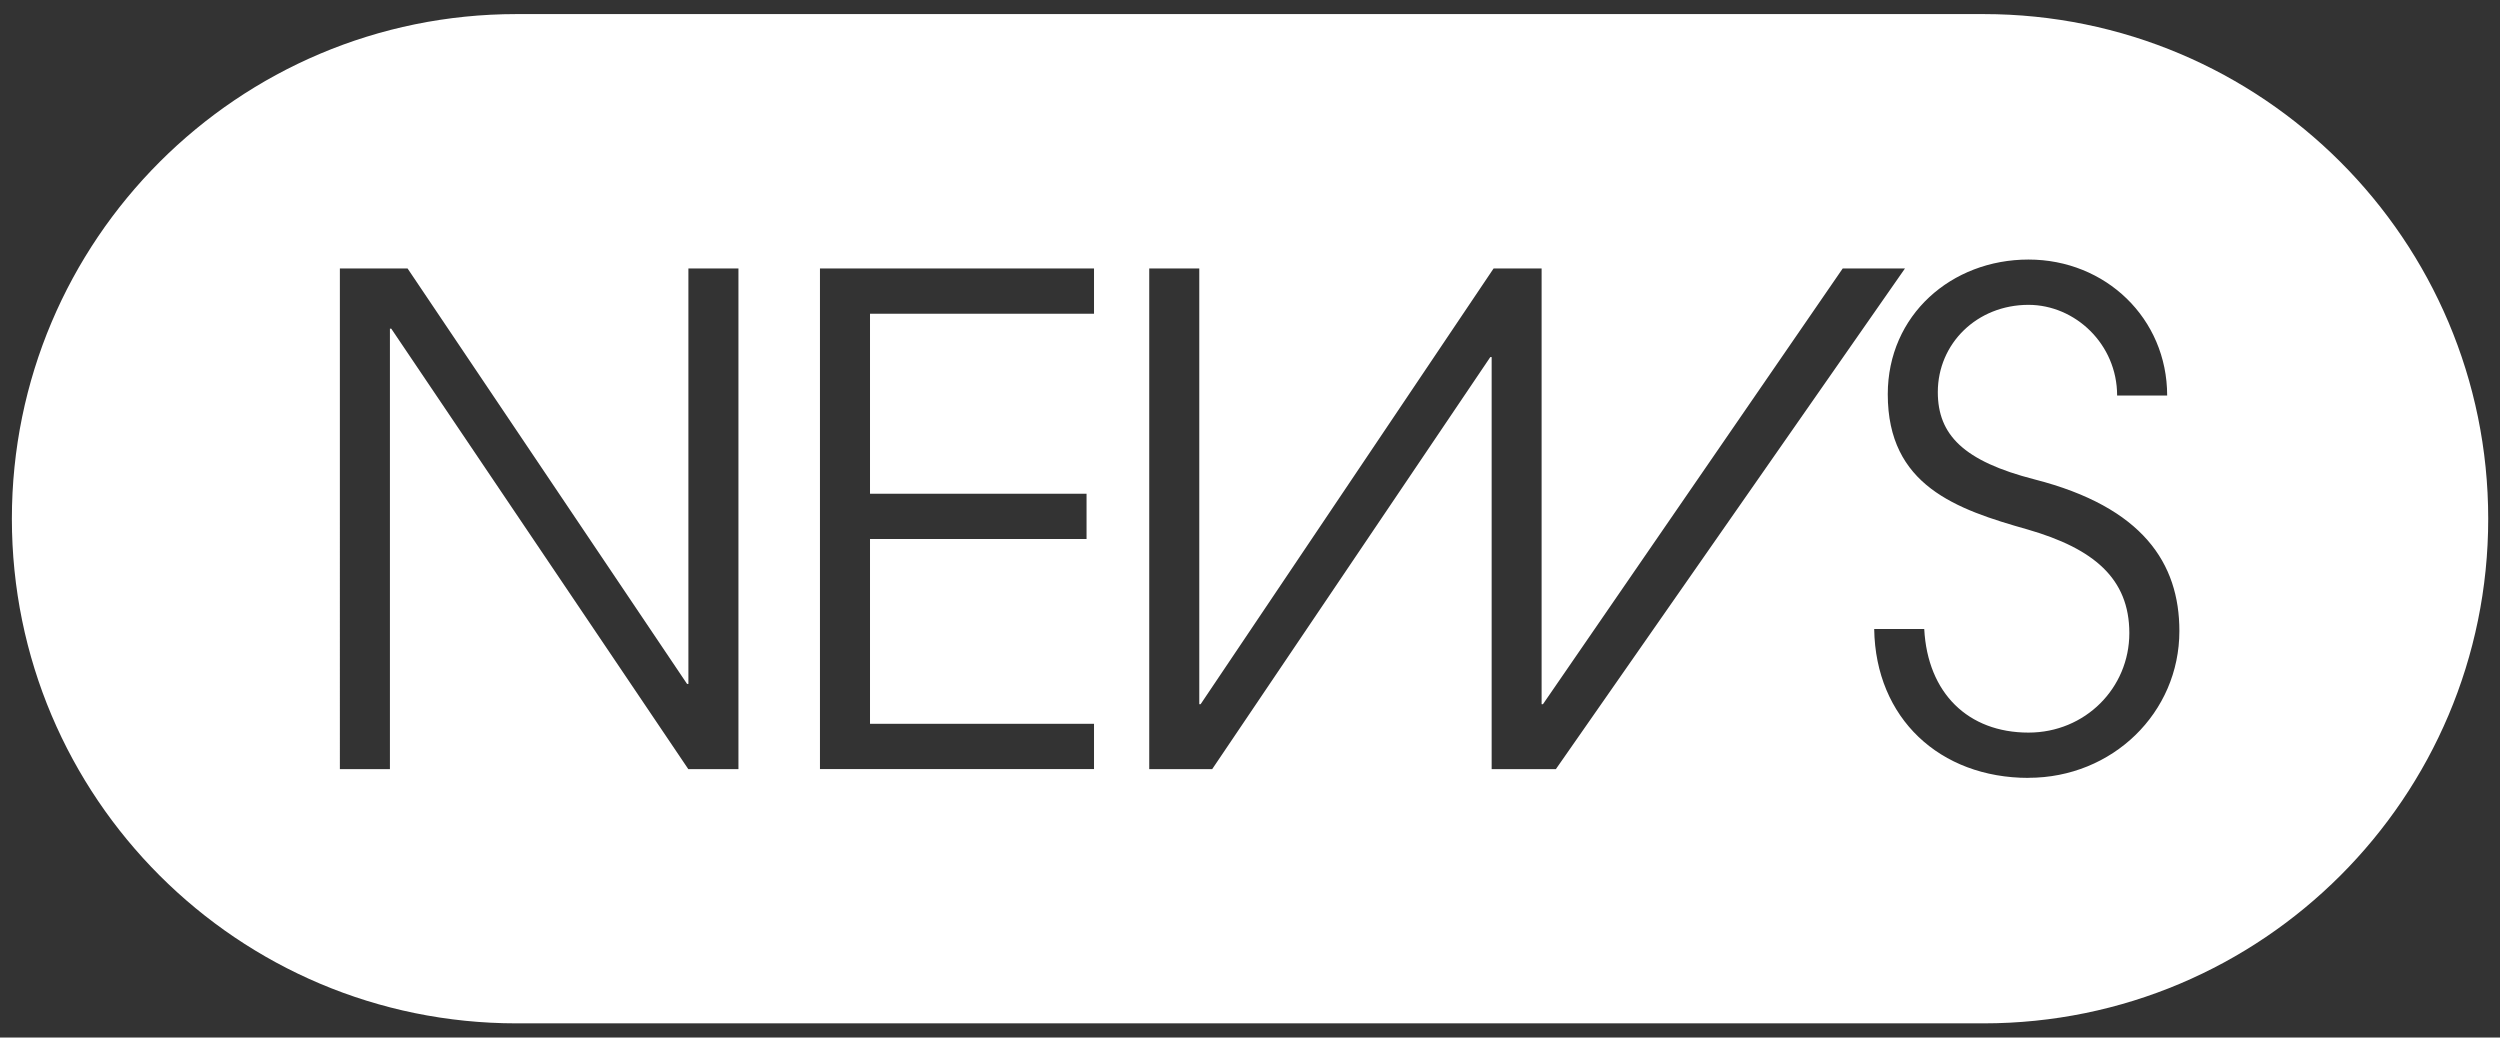 <svg viewBox="0 0 294.74 122.32" height="122.32" width="294.74" xmlns="http://www.w3.org/2000/svg" id="a"><rect x="0" y="0" width="294.74" height="122.32" fill="#333333" stroke="none"/><path stroke-width="0" fill="#fff" d="M233.85,1.66H60.9C28.04,1.66,1.4,28.3,1.4,61.16s26.64,59.49,59.5,59.49h172.95c32.86,0,59.5-26.64,59.5-59.49S266.71,1.66,233.85,1.66ZM87.05,90.68h-5.9l-35.02-51.93h-.16v51.93h-5.9V31.65h7.98l32.95,48.98h.16V31.65h5.9v59.03ZM128.98,36.99h-26.41v21.22h25.53v5.34h-25.53v21.78h26.41v5.34h-32.31V31.65h32.31v5.34ZM175.86,90.68v-48.58h-.16l-32.79,48.58h-7.42V31.65h5.9v51.37h.16l34.54-51.37h5.66v51.37h.16l35.34-51.37h7.34l-41.16,59.03h-7.58ZM239.15,91.71c-10.45,0-18.03-7.02-18.19-17.55h5.9c.4,7.58,5.19,12.21,12.29,12.21,6.7,0,11.89-5.27,11.89-11.73s-4.23-9.97-11.97-12.21c-8.46-2.39-16.51-5.18-16.51-15.95,0-9.33,7.5-15.88,16.59-15.88s16.35,6.94,16.35,16.03h-5.9c0-6.06-4.95-10.69-10.45-10.69-6.06,0-10.69,4.55-10.69,10.29,0,5.03,3.03,8.14,11.41,10.29,12.76,3.27,17.07,9.89,17.07,17.87,0,9.65-7.9,17.31-17.79,17.31Z"></path></svg>